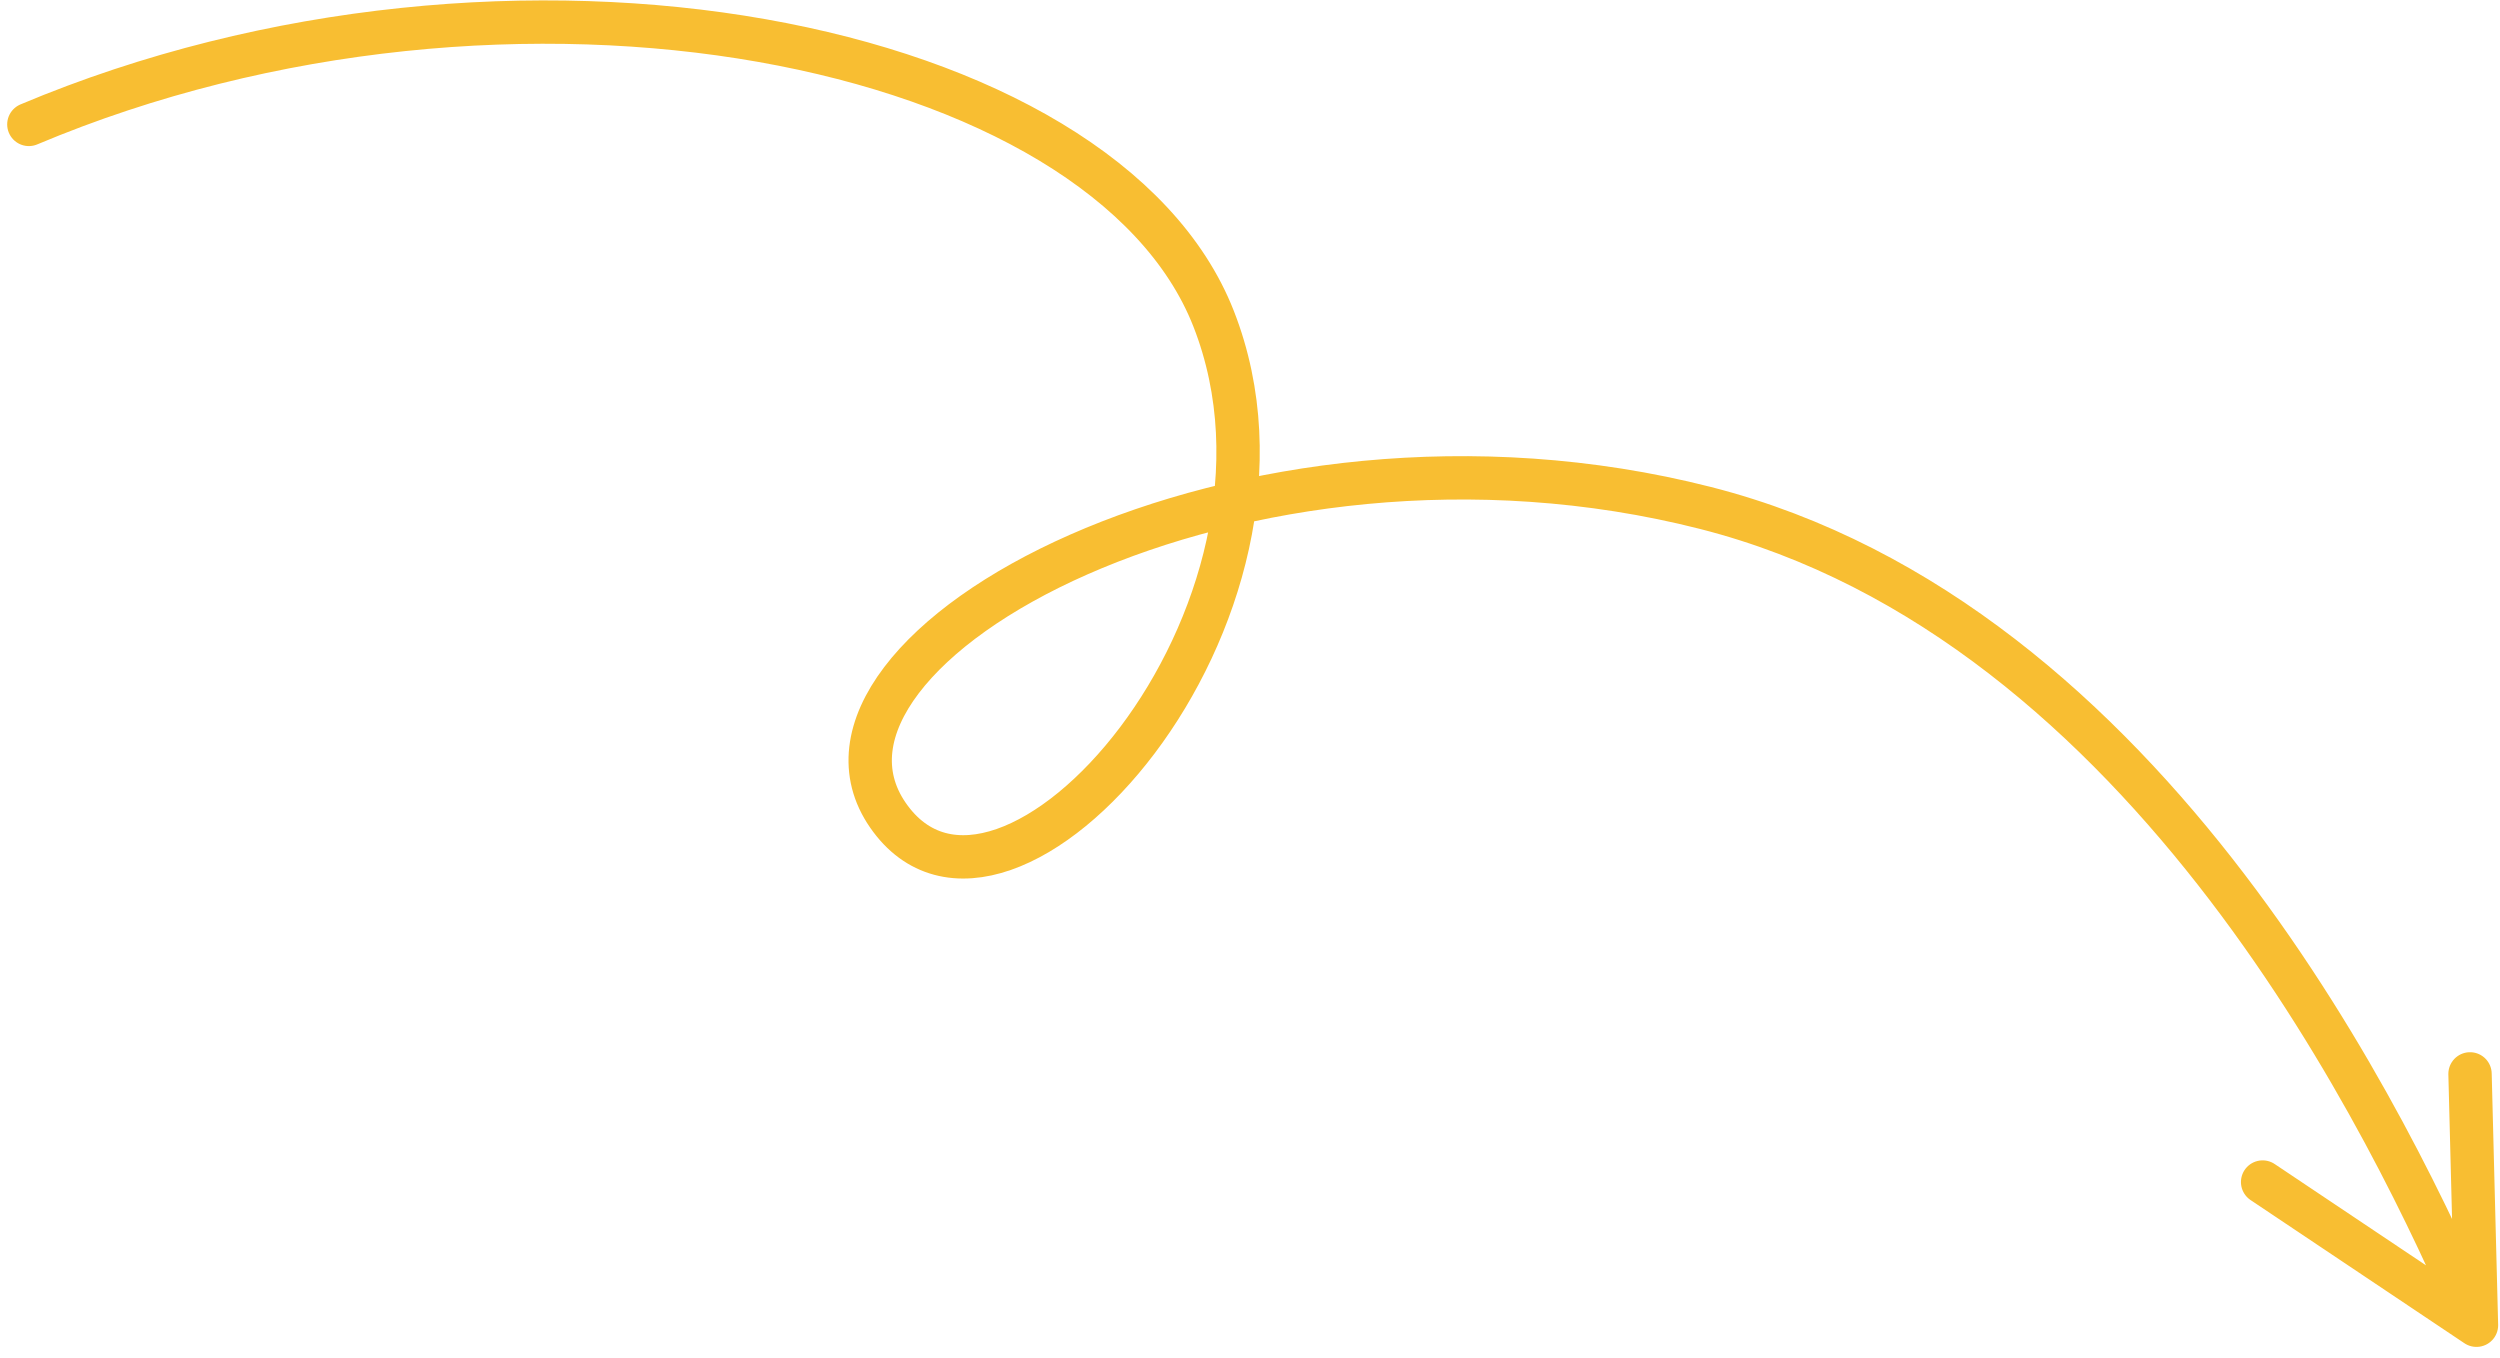 <?xml version="1.0" encoding="UTF-8"?> <svg xmlns="http://www.w3.org/2000/svg" width="173" height="94" viewBox="0 0 173 94" fill="none"> <path d="M171.372 91.706L170.926 74.313M171.372 91.706L156.573 81.797M171.372 91.706C165.65 78.391 148.832 43 118.012 35.149C85.778 26.938 53.468 44.874 61.443 56.411C69.418 67.949 91.999 42.5 83.979 22.048C76.415 2.759 35.499 -5.5 1.997 8.609" stroke="#F8BE32" stroke-width="3" stroke-linecap="round" stroke-linejoin="round"></path> </svg> 